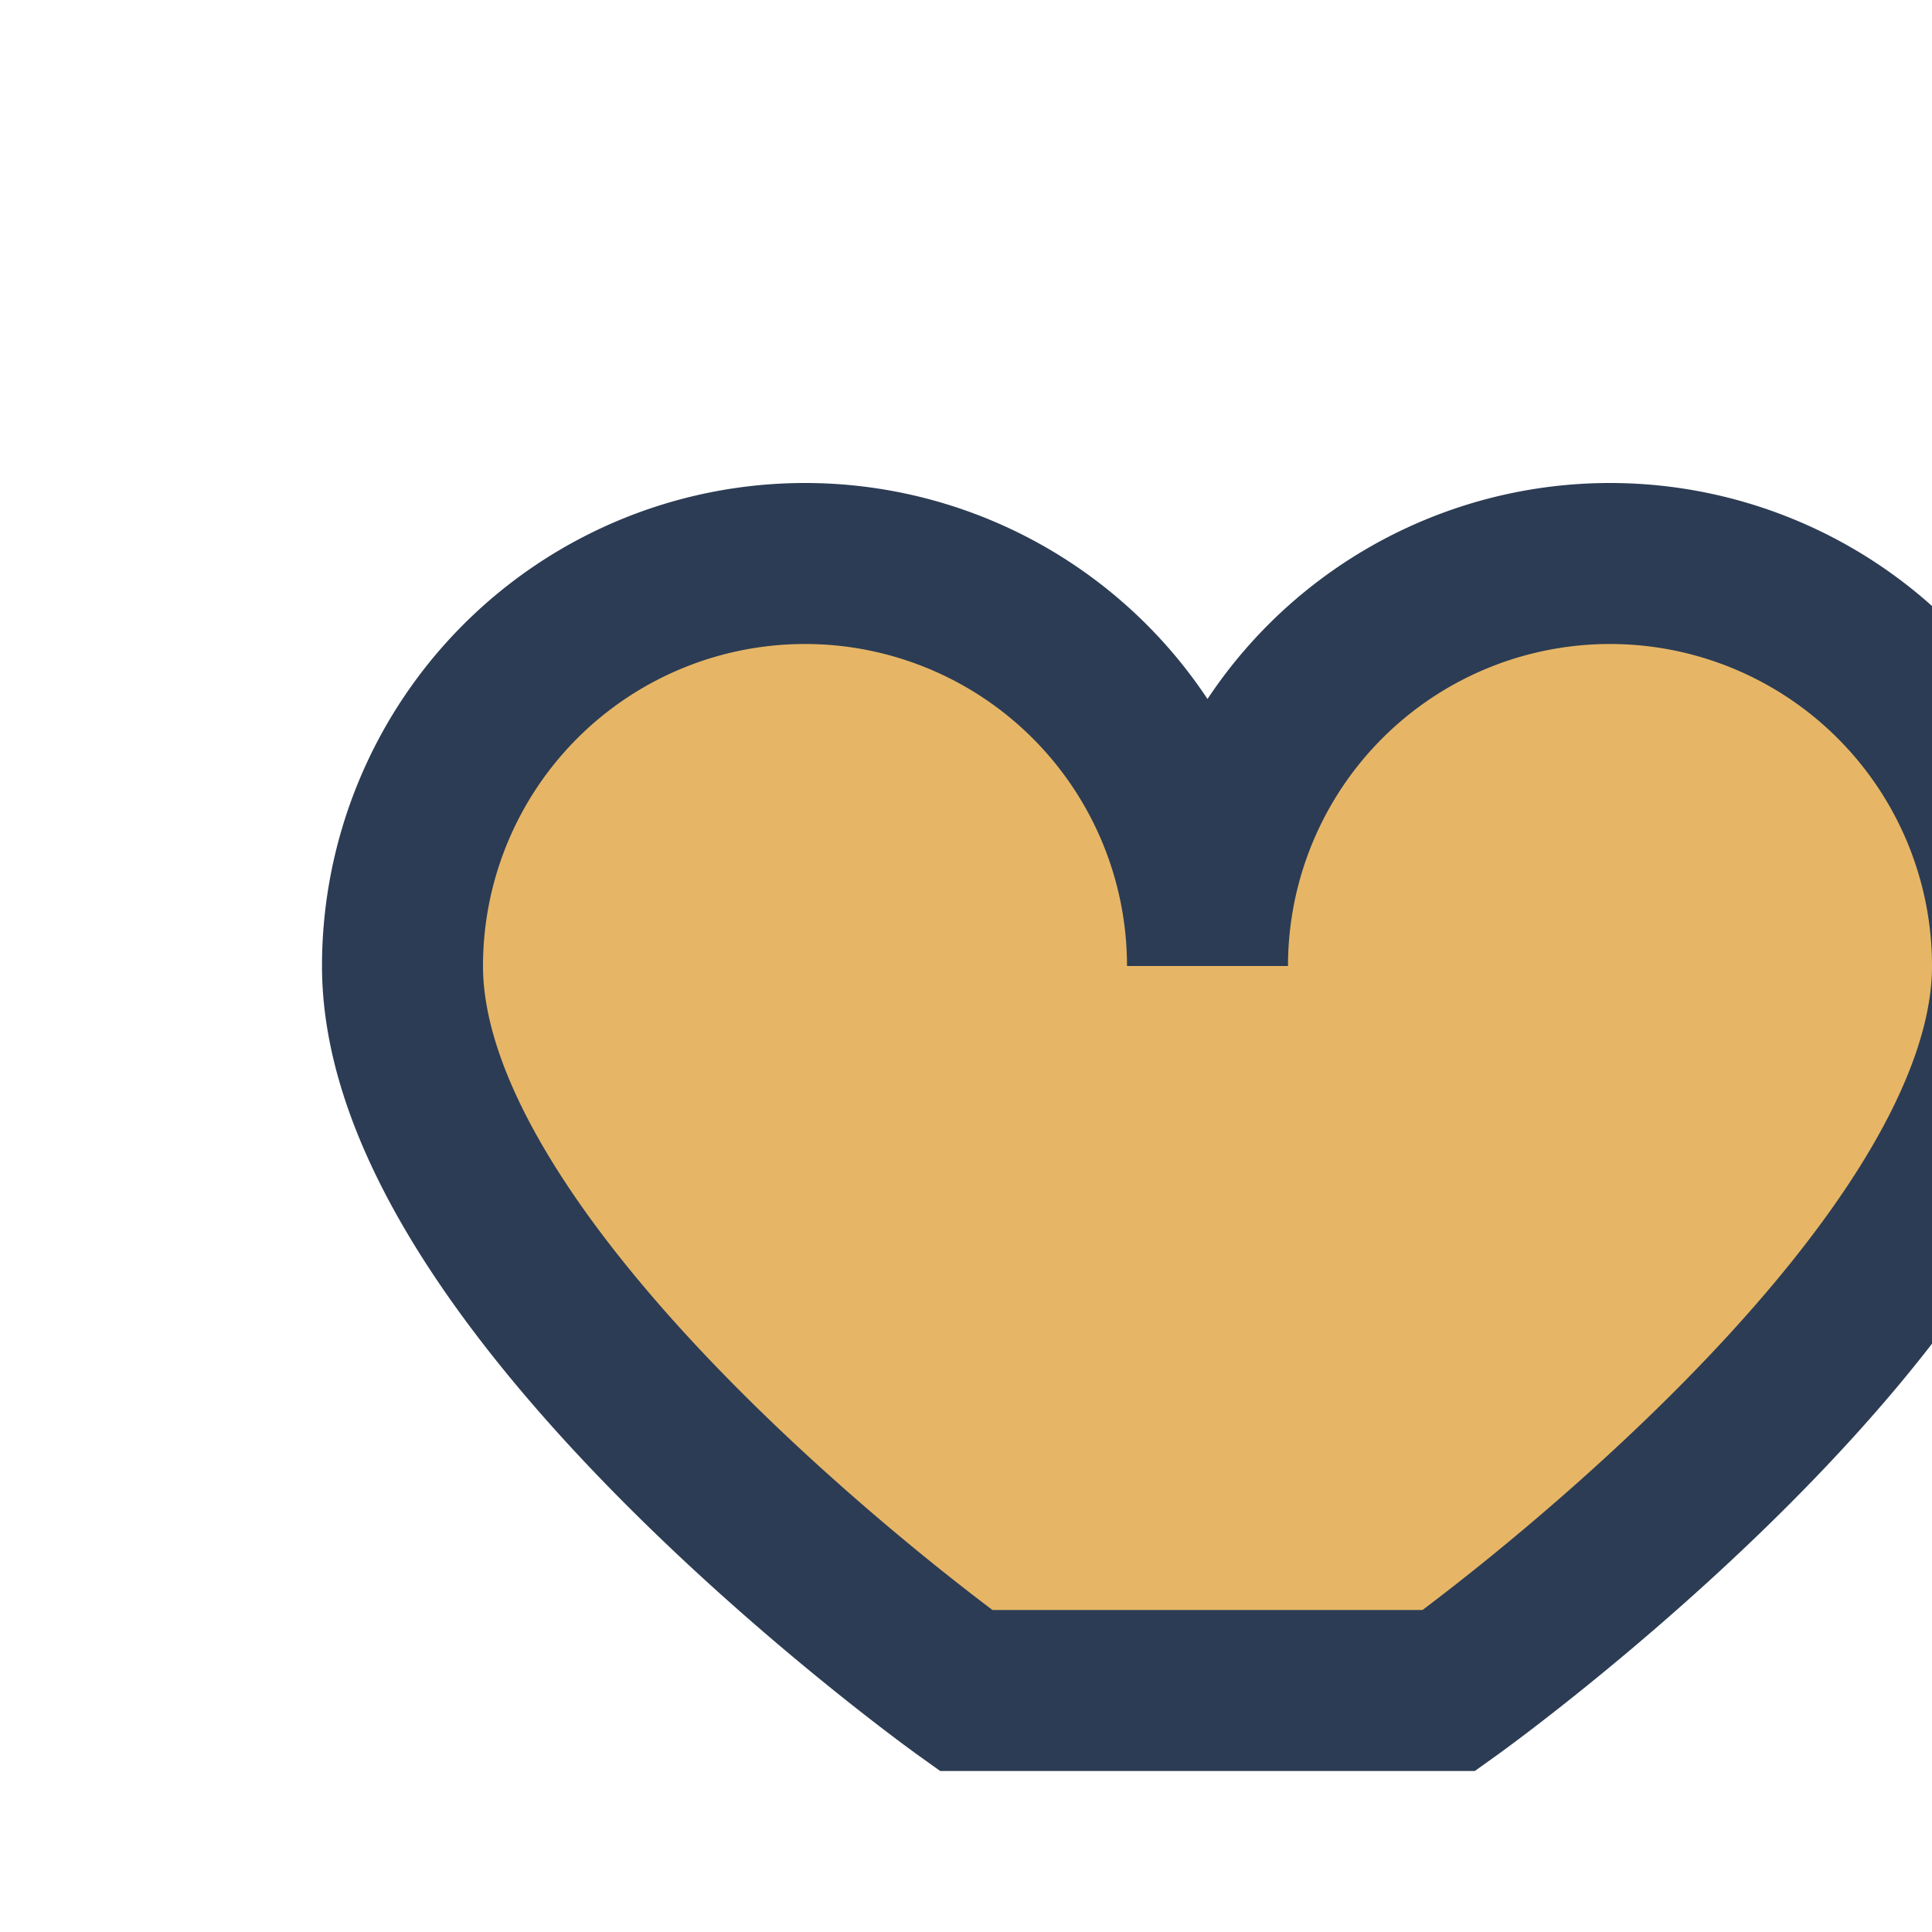 <?xml version="1.0" encoding="UTF-8"?>
<svg xmlns="http://www.w3.org/2000/svg" width="32" height="32" viewBox="0 0 24 24"><path d="M12 21s-7-5-7-9a5 5 0 0110 0 5 5 0 0110 0c0 4-7 9-7 9z" fill="#DC9725" stroke="#2C3C54" stroke-width="2" fill-opacity="0.7"/></svg>